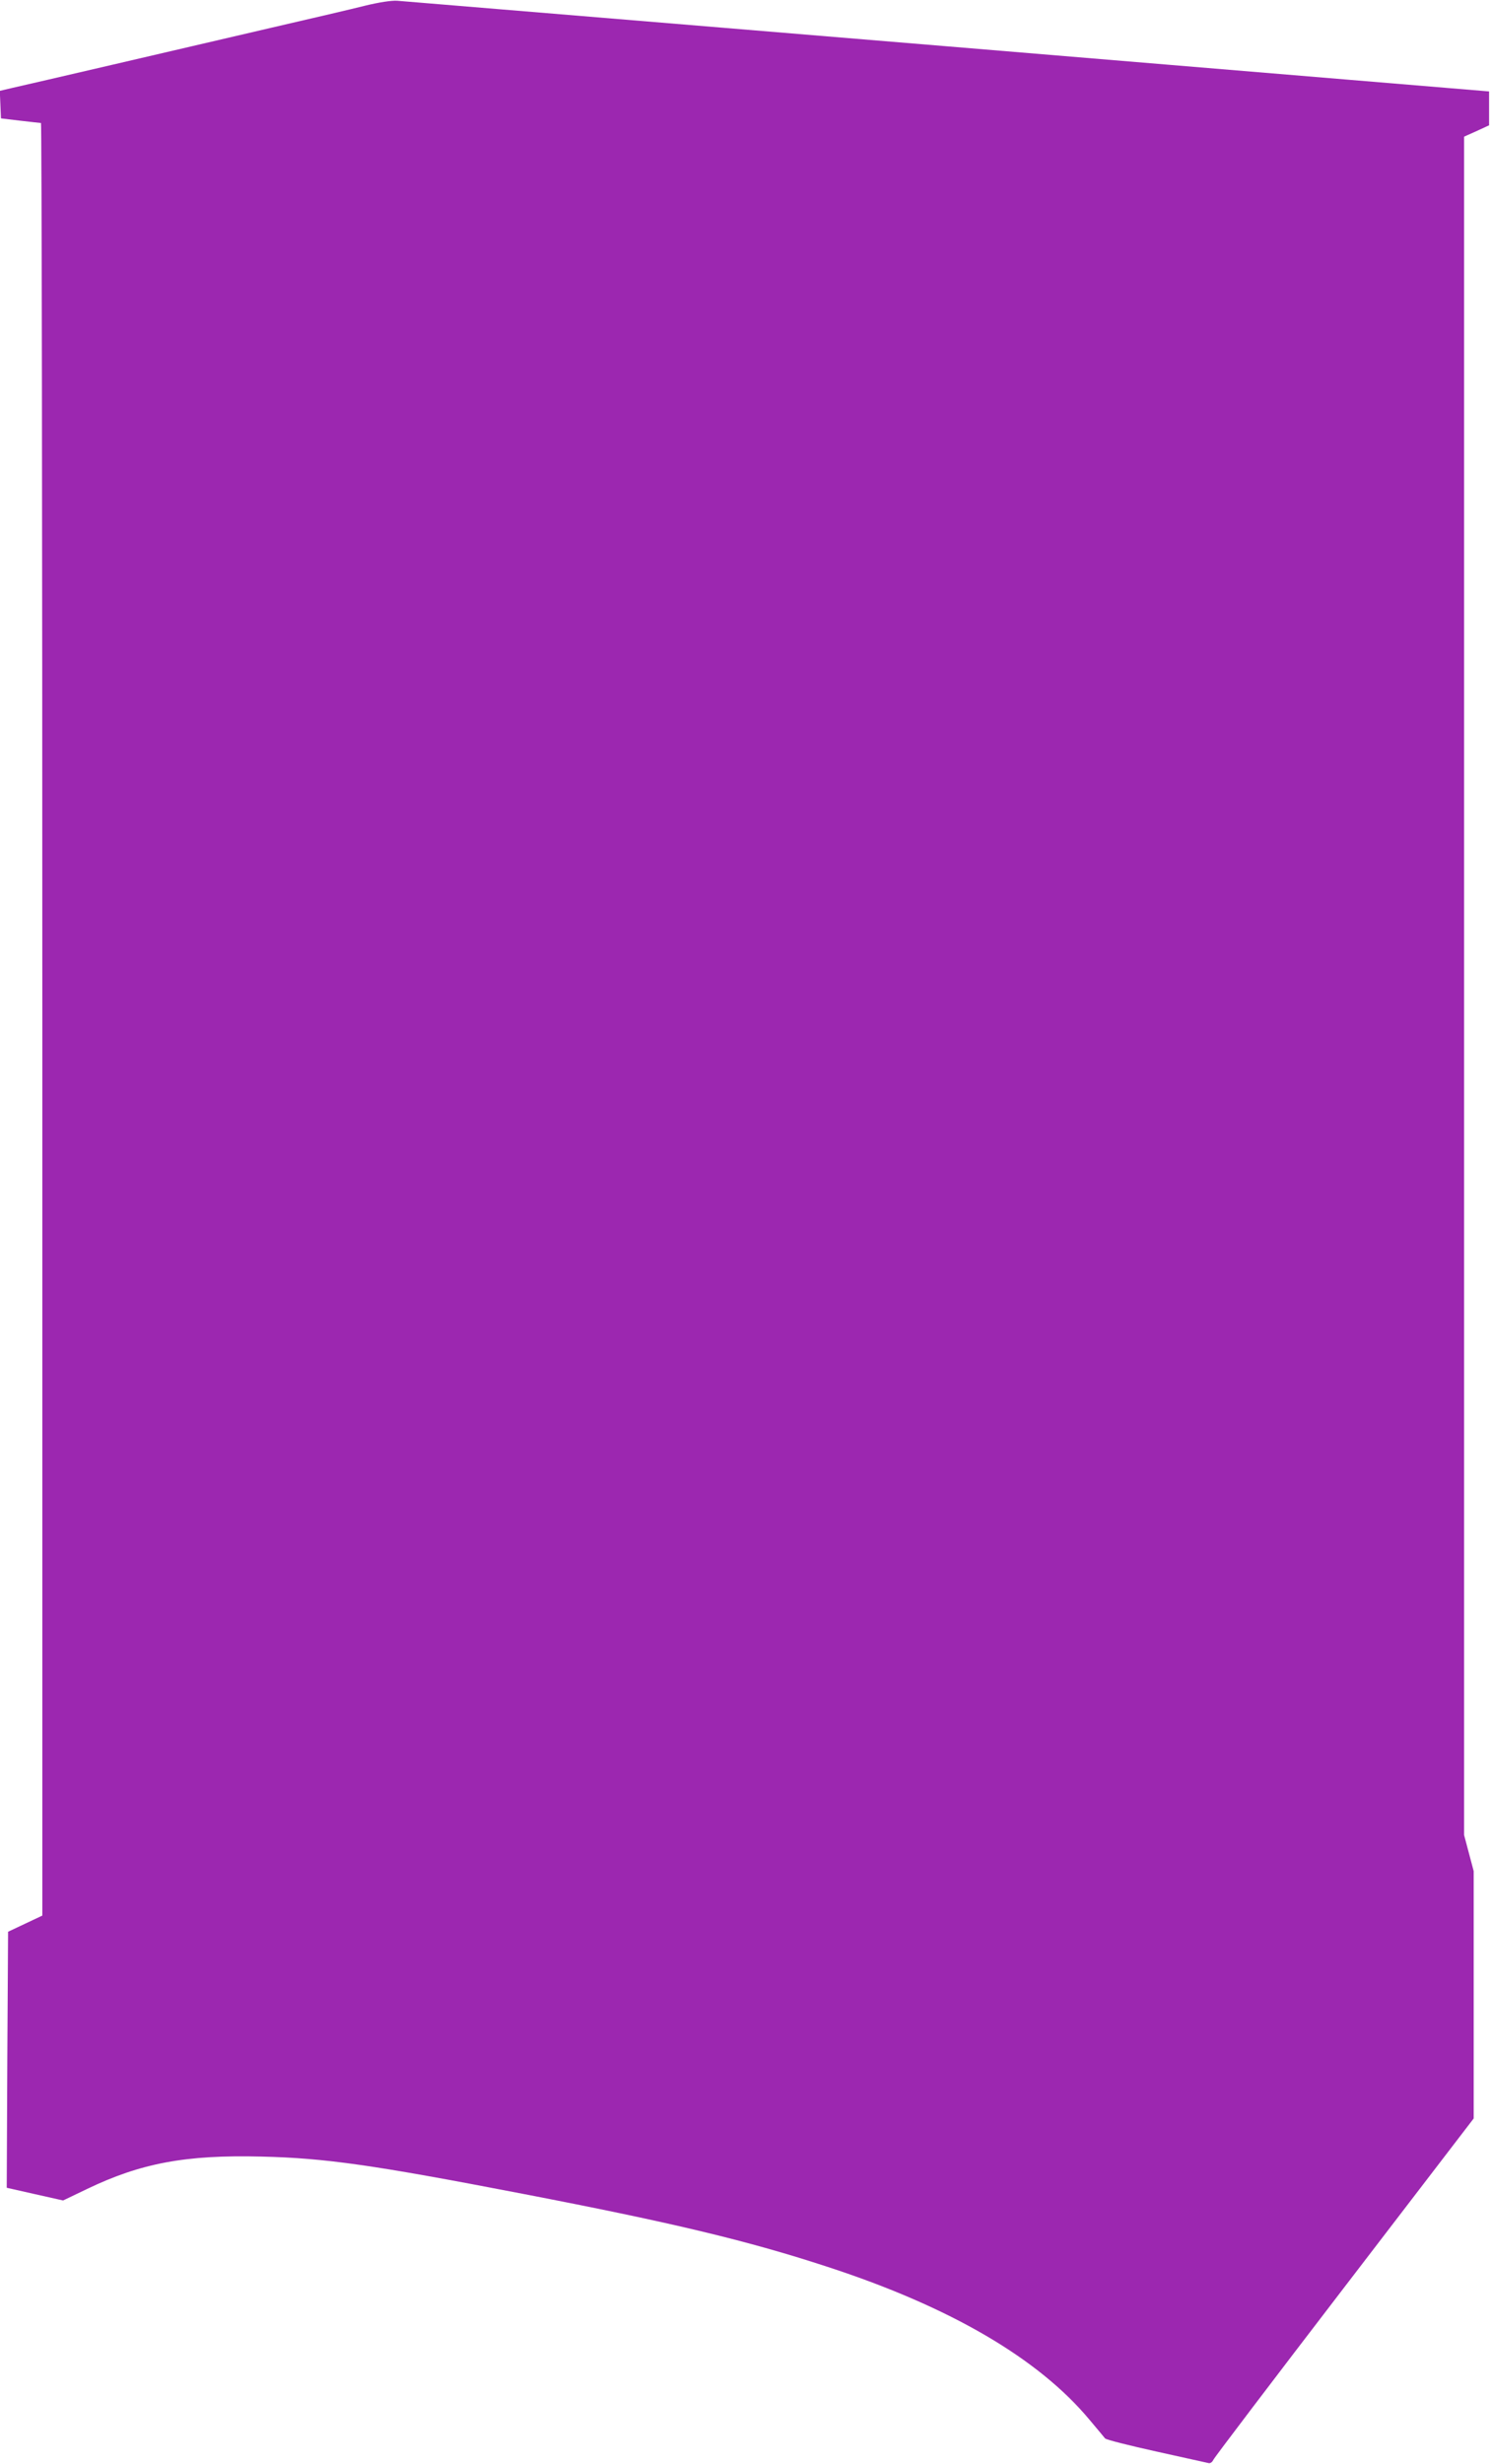 <?xml version="1.0" standalone="no"?>
<!DOCTYPE svg PUBLIC "-//W3C//DTD SVG 20010904//EN"
 "http://www.w3.org/TR/2001/REC-SVG-20010904/DTD/svg10.dtd">
<svg version="1.0" xmlns="http://www.w3.org/2000/svg"
 width="775pt" height="1280pt" viewBox="0 0 775 1280"
 preserveAspectRatio="xMidYMid meet">
<g transform="translate(0,1280) scale(0.1,-0.1)"
fill="#9c27b0" stroke="none">
<path d="M1900 12771 c-63 -16 -281 -67 -485 -114 -203 -47 -575 -134 -825
-192 -250 -58 -486 -113 -523 -121 l-68 -16 3 -71 3 -72 100 -12 c55 -6 103
-12 108 -12 4 -1 7 -2096 7 -4656 l0 -4656 -89 -42 -89 -42 -4 -665 -3 -665
146 -33 147 -33 123 59 c280 135 515 179 909 169 332 -8 578 -43 1355 -193
784 -151 1176 -245 1590 -381 634 -207 1093 -475 1358 -793 39 -47 76 -90 81
-97 6 -7 126 -37 266 -68 140 -31 262 -58 271 -60 9 -3 20 4 26 17 6 13 313
417 682 898 l671 875 0 642 0 643 -25 94 -25 94 0 4411 0 4411 65 29 65 30 0
88 0 88 -2813 234 c-1546 128 -2834 235 -2862 237 -31 2 -94 -8 -165 -25z"/>
</g>
</svg>
